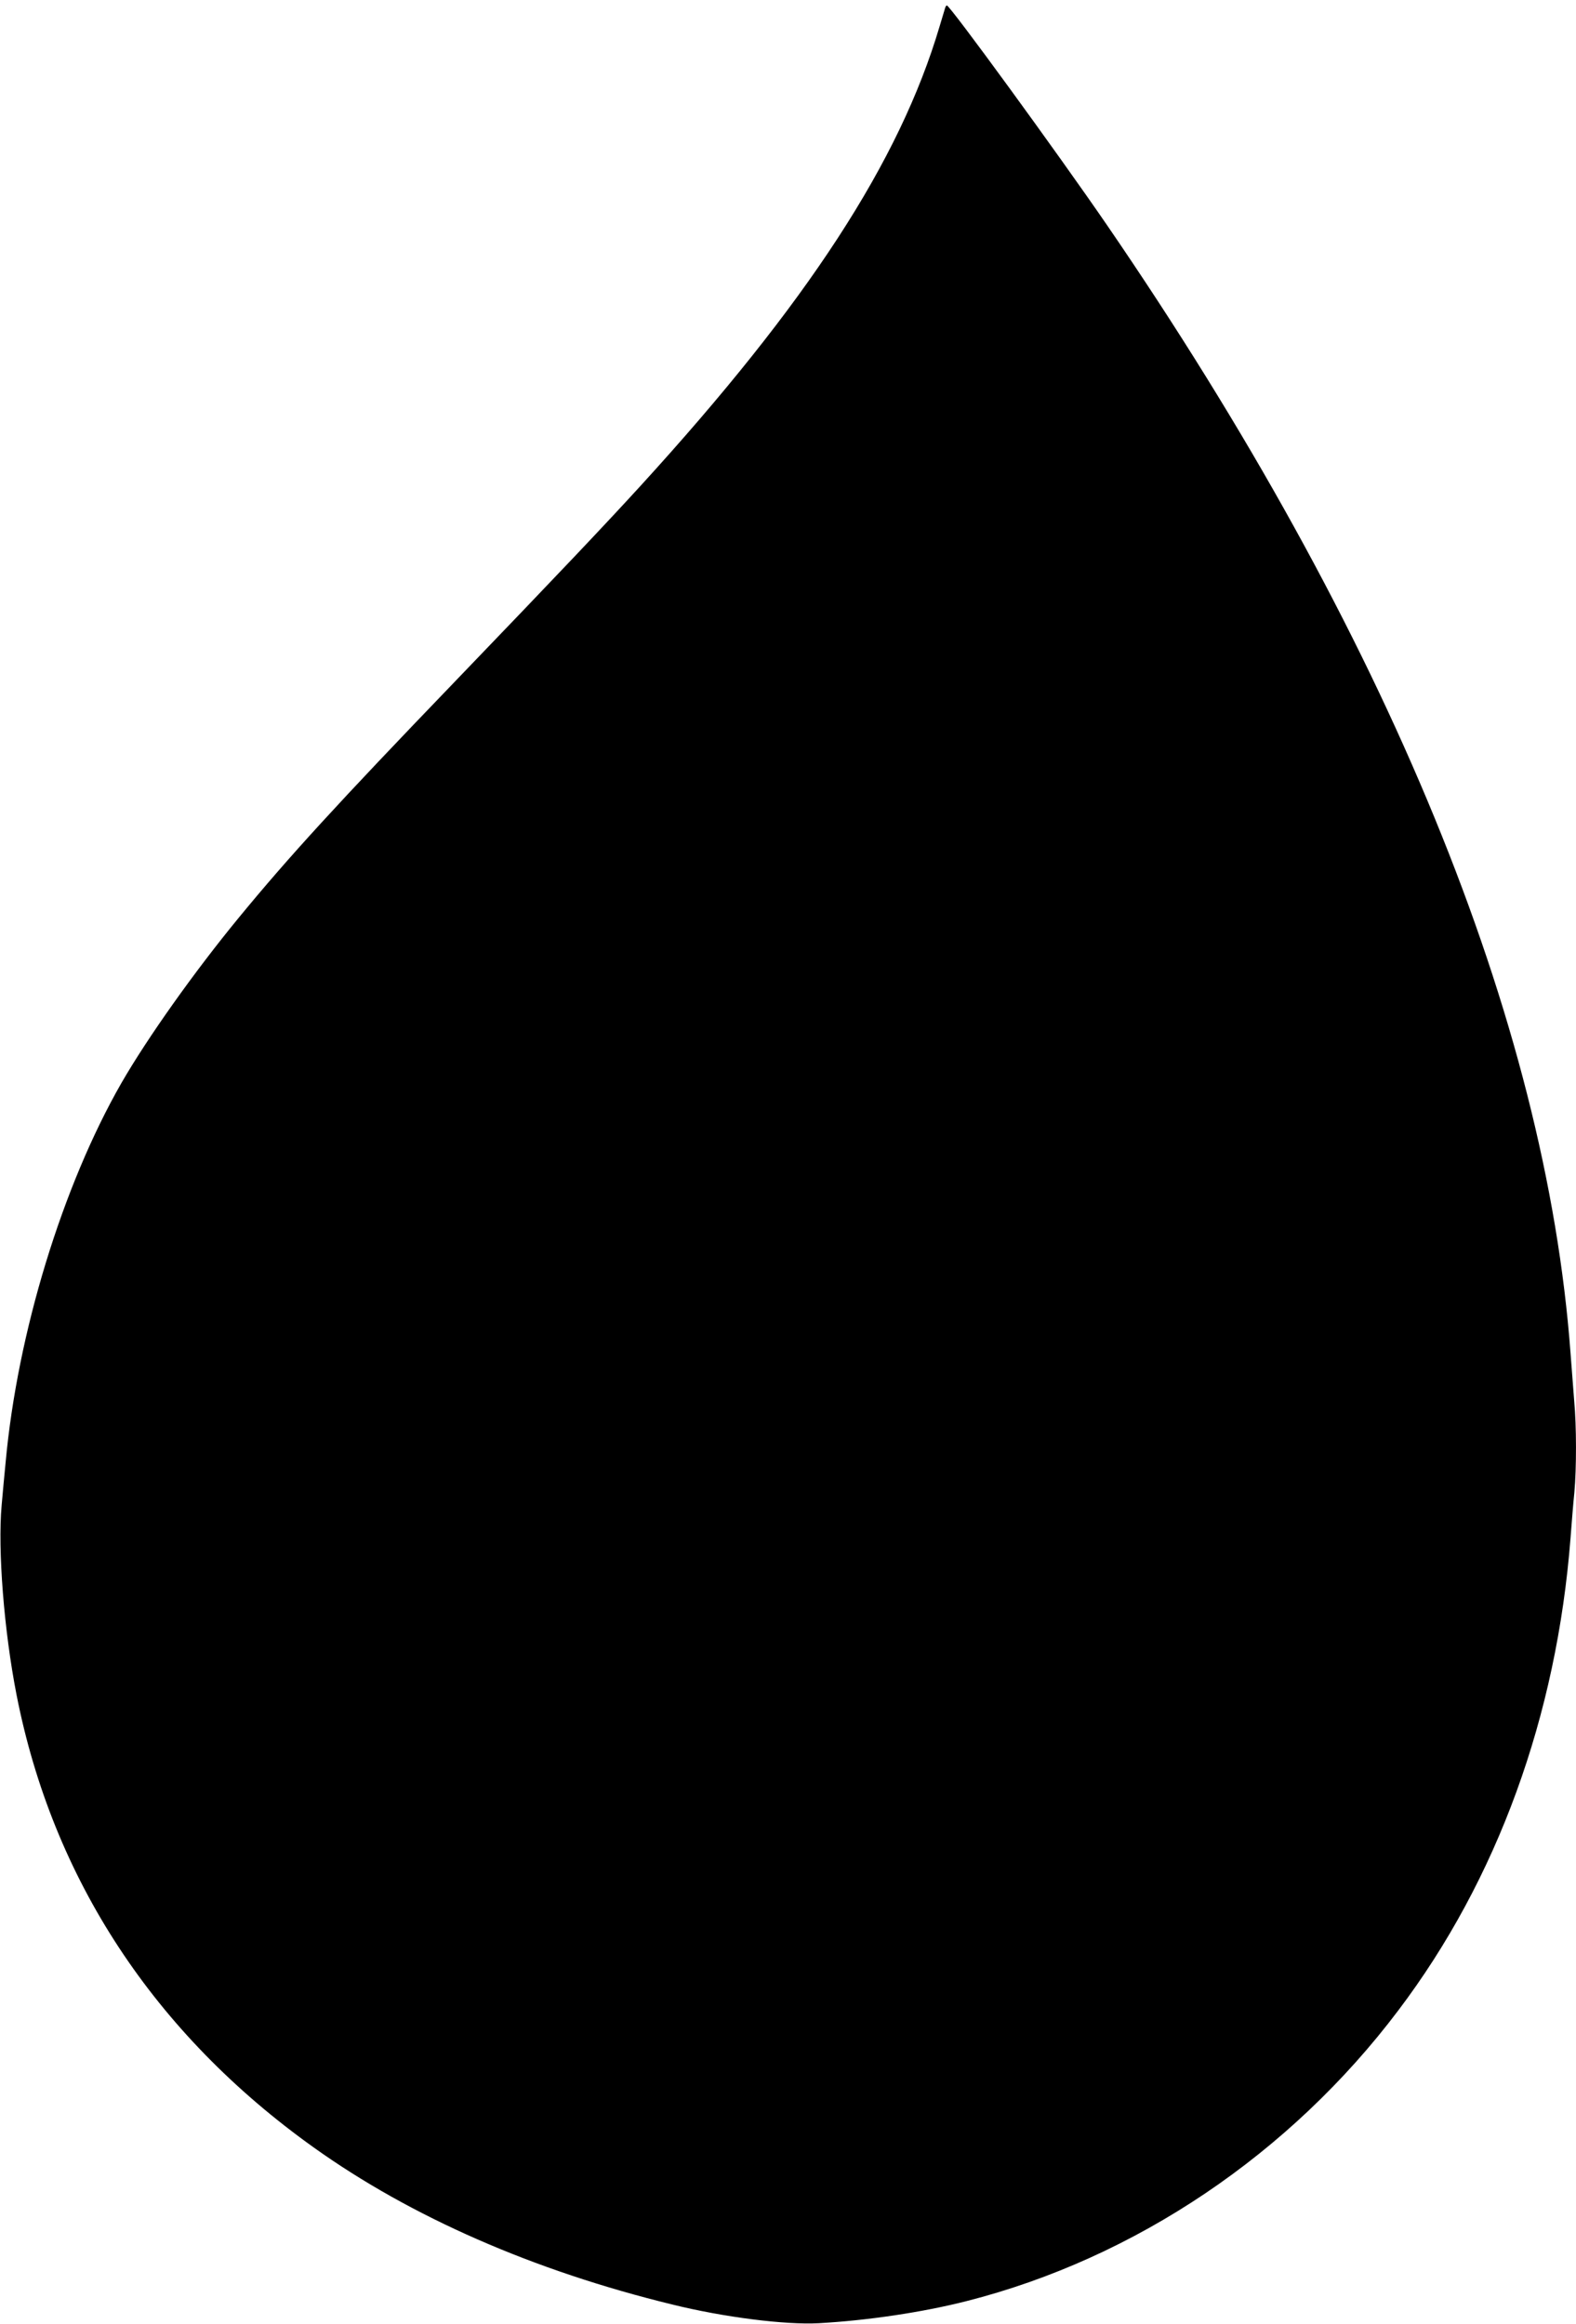 <?xml version="1.0" standalone="no"?>
<!DOCTYPE svg PUBLIC "-//W3C//DTD SVG 20010904//EN"
 "http://www.w3.org/TR/2001/REC-SVG-20010904/DTD/svg10.dtd">
<svg version="1.0" xmlns="http://www.w3.org/2000/svg"
 width="868pt" height="1280pt" viewBox="0 0 868 1280"
 preserveAspectRatio="xMidYMid meet">
<g transform="translate(0,1280) scale(0.1,-0.1)"
fill="#000000" stroke="none">
<path d="M5206 12758 c-2 -7 -16 -53 -31 -103 -221 -746 -727 -1523 -1647
-2531 -203 -222 -434 -466 -1029 -1085 -637 -662 -909 -959 -1184 -1294 -245
-298 -503 -662 -646 -910 -325 -567 -573 -1377 -638 -2090 -6 -60 -16 -167
-22 -237 -22 -245 13 -690 82 -1043 199 -1015 758 -1866 1637 -2494 536 -383
1212 -679 1975 -865 283 -70 623 -113 806 -103 268 15 572 60 815 122 928 236
1782 811 2378 1602 545 721 872 1620 948 2603 6 80 15 192 21 249 12 134 12
365 -1 505 -5 61 -14 179 -20 261 -135 1831 -1012 3967 -2553 6215 -273 398
-865 1210 -882 1210 -3 0 -7 -6 -9 -12z"/>
</g>
</svg>
